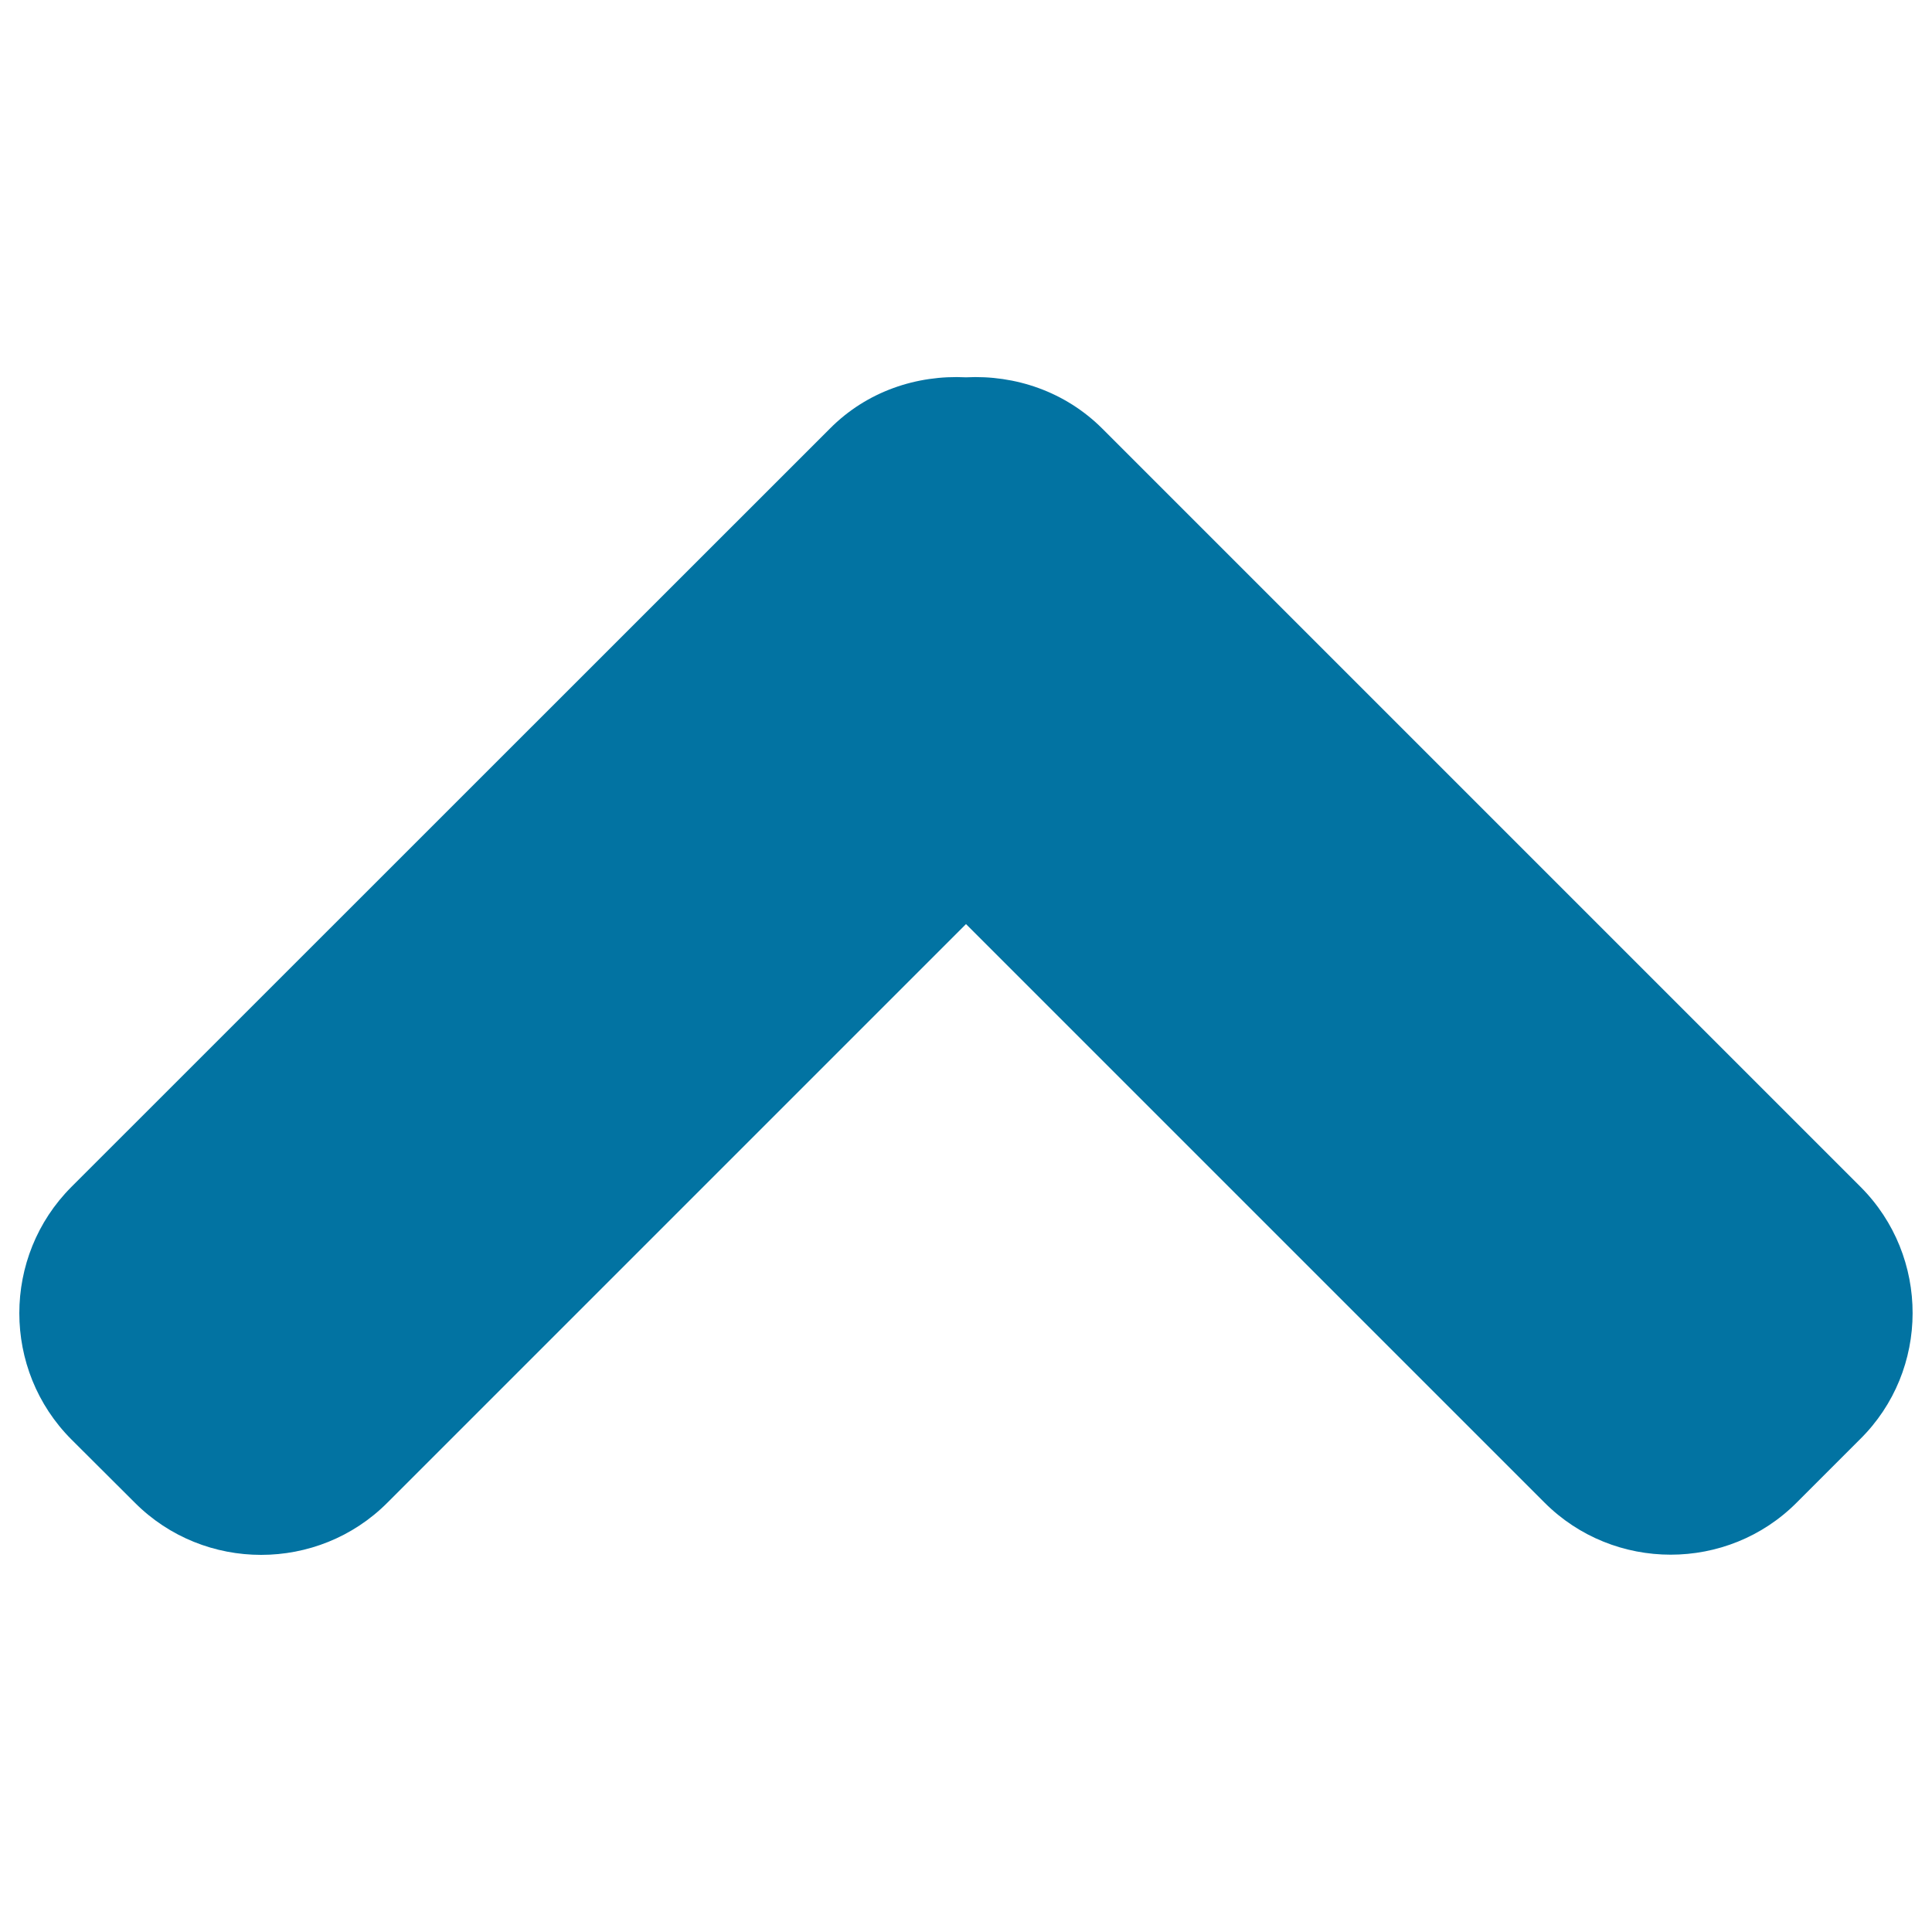 <svg xmlns="http://www.w3.org/2000/svg" viewBox="0 0 1000 1000" style="fill:#0273a2">
<title>Key Console SVG icon</title>
<g><path d="M963,614.3L570.6,221.9c-19.3-19.3-45.2-27.9-70.6-26.6c-25.4-1.3-51.3,7.2-70.5,26.6L37,614.3C1,650.3,1,709.1,37,745.1l32.8,32.7c35.9,36,94.8,36,130.7,0L500,478.3l299.4,299.4c35.9,36,94.8,36,130.6,0l32.7-32.7C999,709.2,999,650.3,963,614.3z"/></g>
</svg>